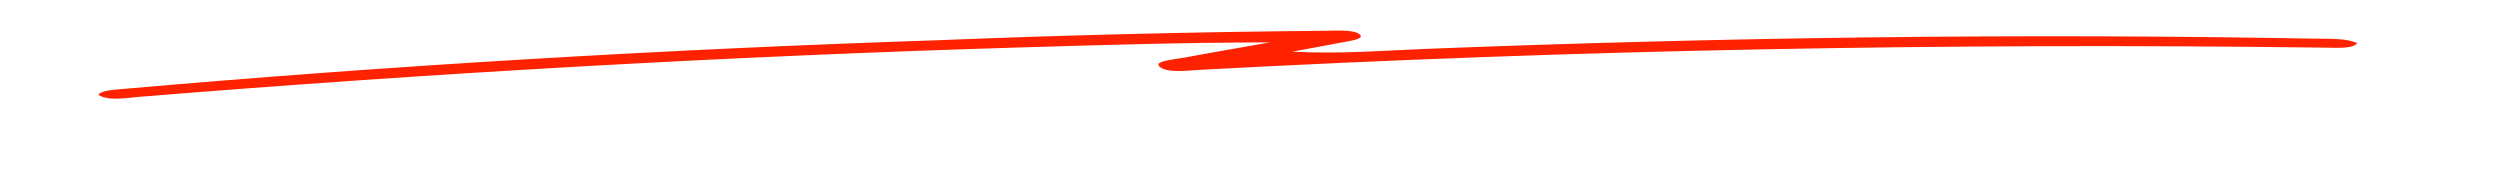 <svg width="736" height="50" xmlns="http://www.w3.org/2000/svg" xmlns:svg="http://www.w3.org/2000/svg" enable-background="new 0 0 736 736" version="1.1" xml:space="preserve">
 <g class="layer">
  <title>Layer 1</title>
  <path d="m277.69,11.78c38.02,-1.52 75.14,-2.38 112.43,-2.72c3.77,-0.04 8.6,-0.35 10.18,1.07c1.67,1.48 -3.25,1.93 -6.32,2.56c-3.51,0.71 -7.21,1.34 -13.65,2.53c15.25,0.71 27.22,-0.34 39.06,-0.81c87,-3.41 174.26,-4.65 261.89,-3.03c4.43,0.08 9.59,-0.17 12.66,1.32c-1.18,1.67 -5.56,1.38 -9.26,1.33c-110.99,-1.46 -221.16,0.62 -330.53,6.48c-4.29,0.23 -10.21,1.04 -12.56,-0.71c-2.52,-1.84 4.03,-2.25 7.68,-2.94c7.24,-1.38 14.76,-2.63 24.63,-4.38c-25.9,0.04 -48.93,0.75 -71.91,1.44c-88.41,2.63 -175.32,7.63 -261,14.59c-4.15,0.34 -9.05,1.28 -12.02,-0.57c0.64,-1.24 4.01,-1.46 6.91,-1.72c78.82,-6.92 159.08,-11.7 241.81,-14.43z" fill="#ff2200" id="svg_1" opacity="1"/>
 </g>
</svg>